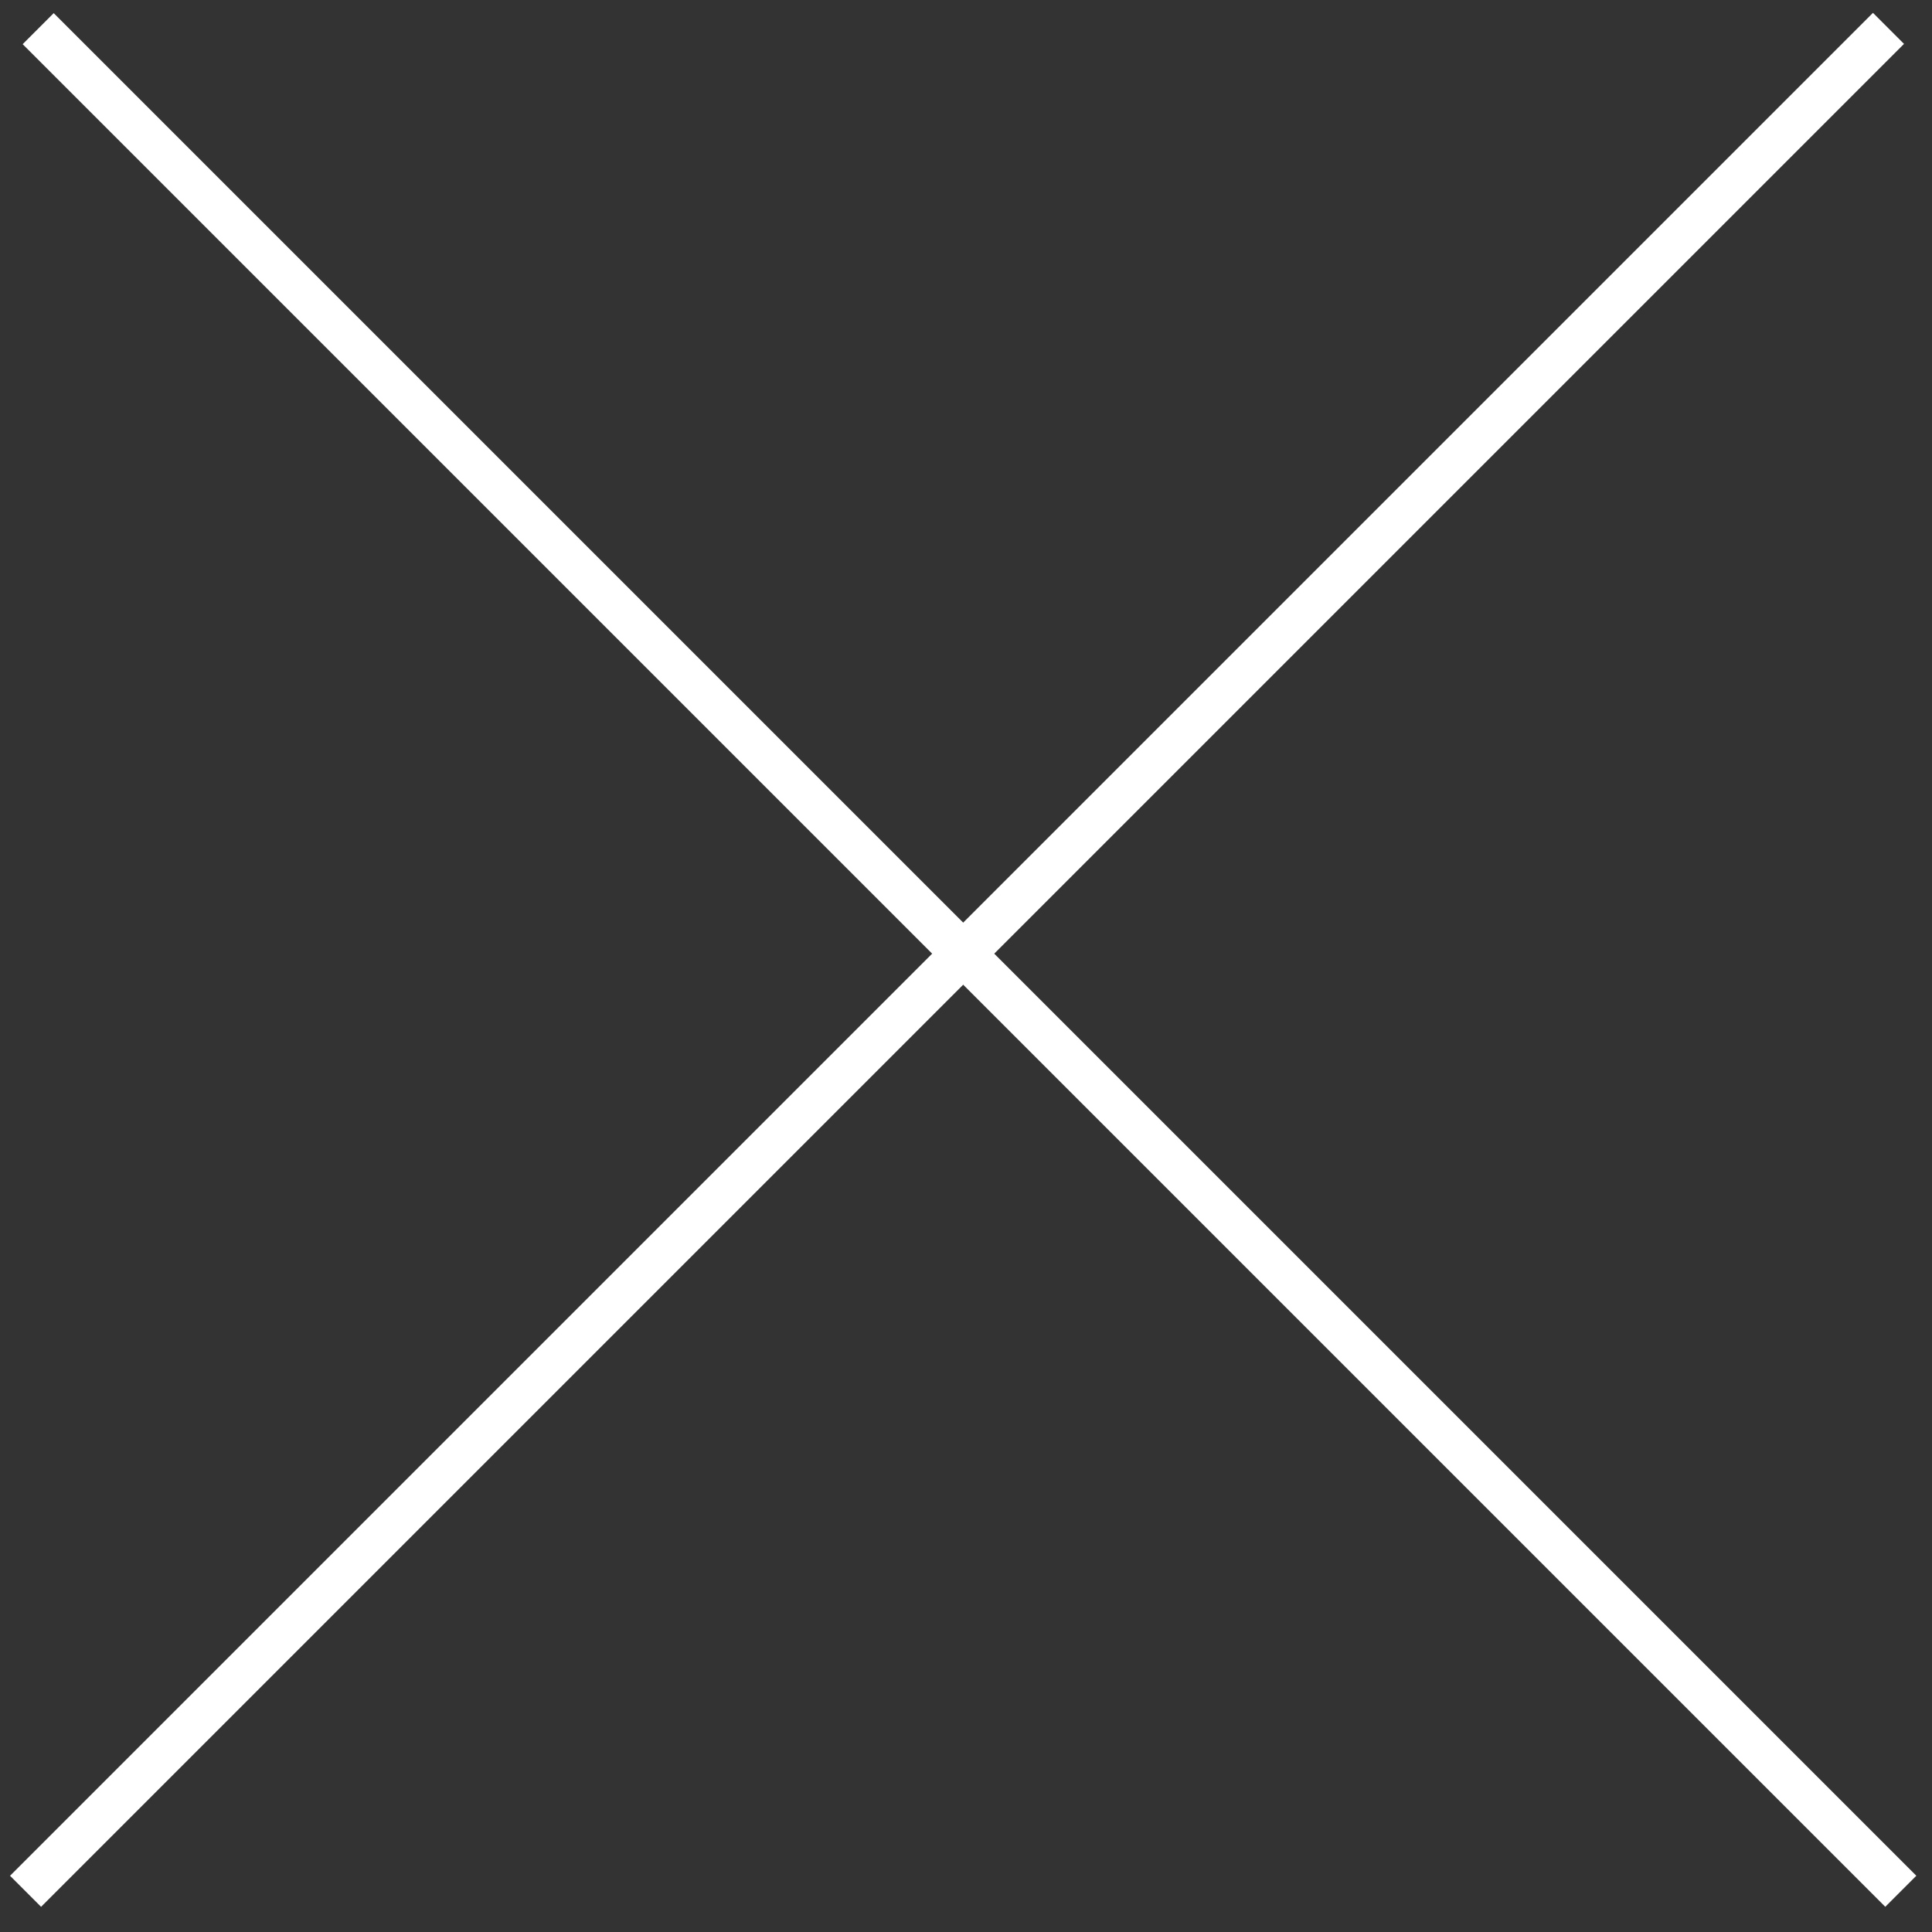 <svg width="44" height="44" viewBox="0 0 44 44" fill="none" xmlns="http://www.w3.org/2000/svg">
<rect x="0" y="0" width="44" height="44" fill="#333333" stroke="none"/>
<line x1="0.582" y1="43.073" x2="43.009" y2="0.646" stroke="white"/>
<line y1="-0.5" x2="60" y2="-0.5" transform="matrix(-0.707 -0.707 -0.707 0.707 42.936 43.426)" stroke="white"/>
</svg>
